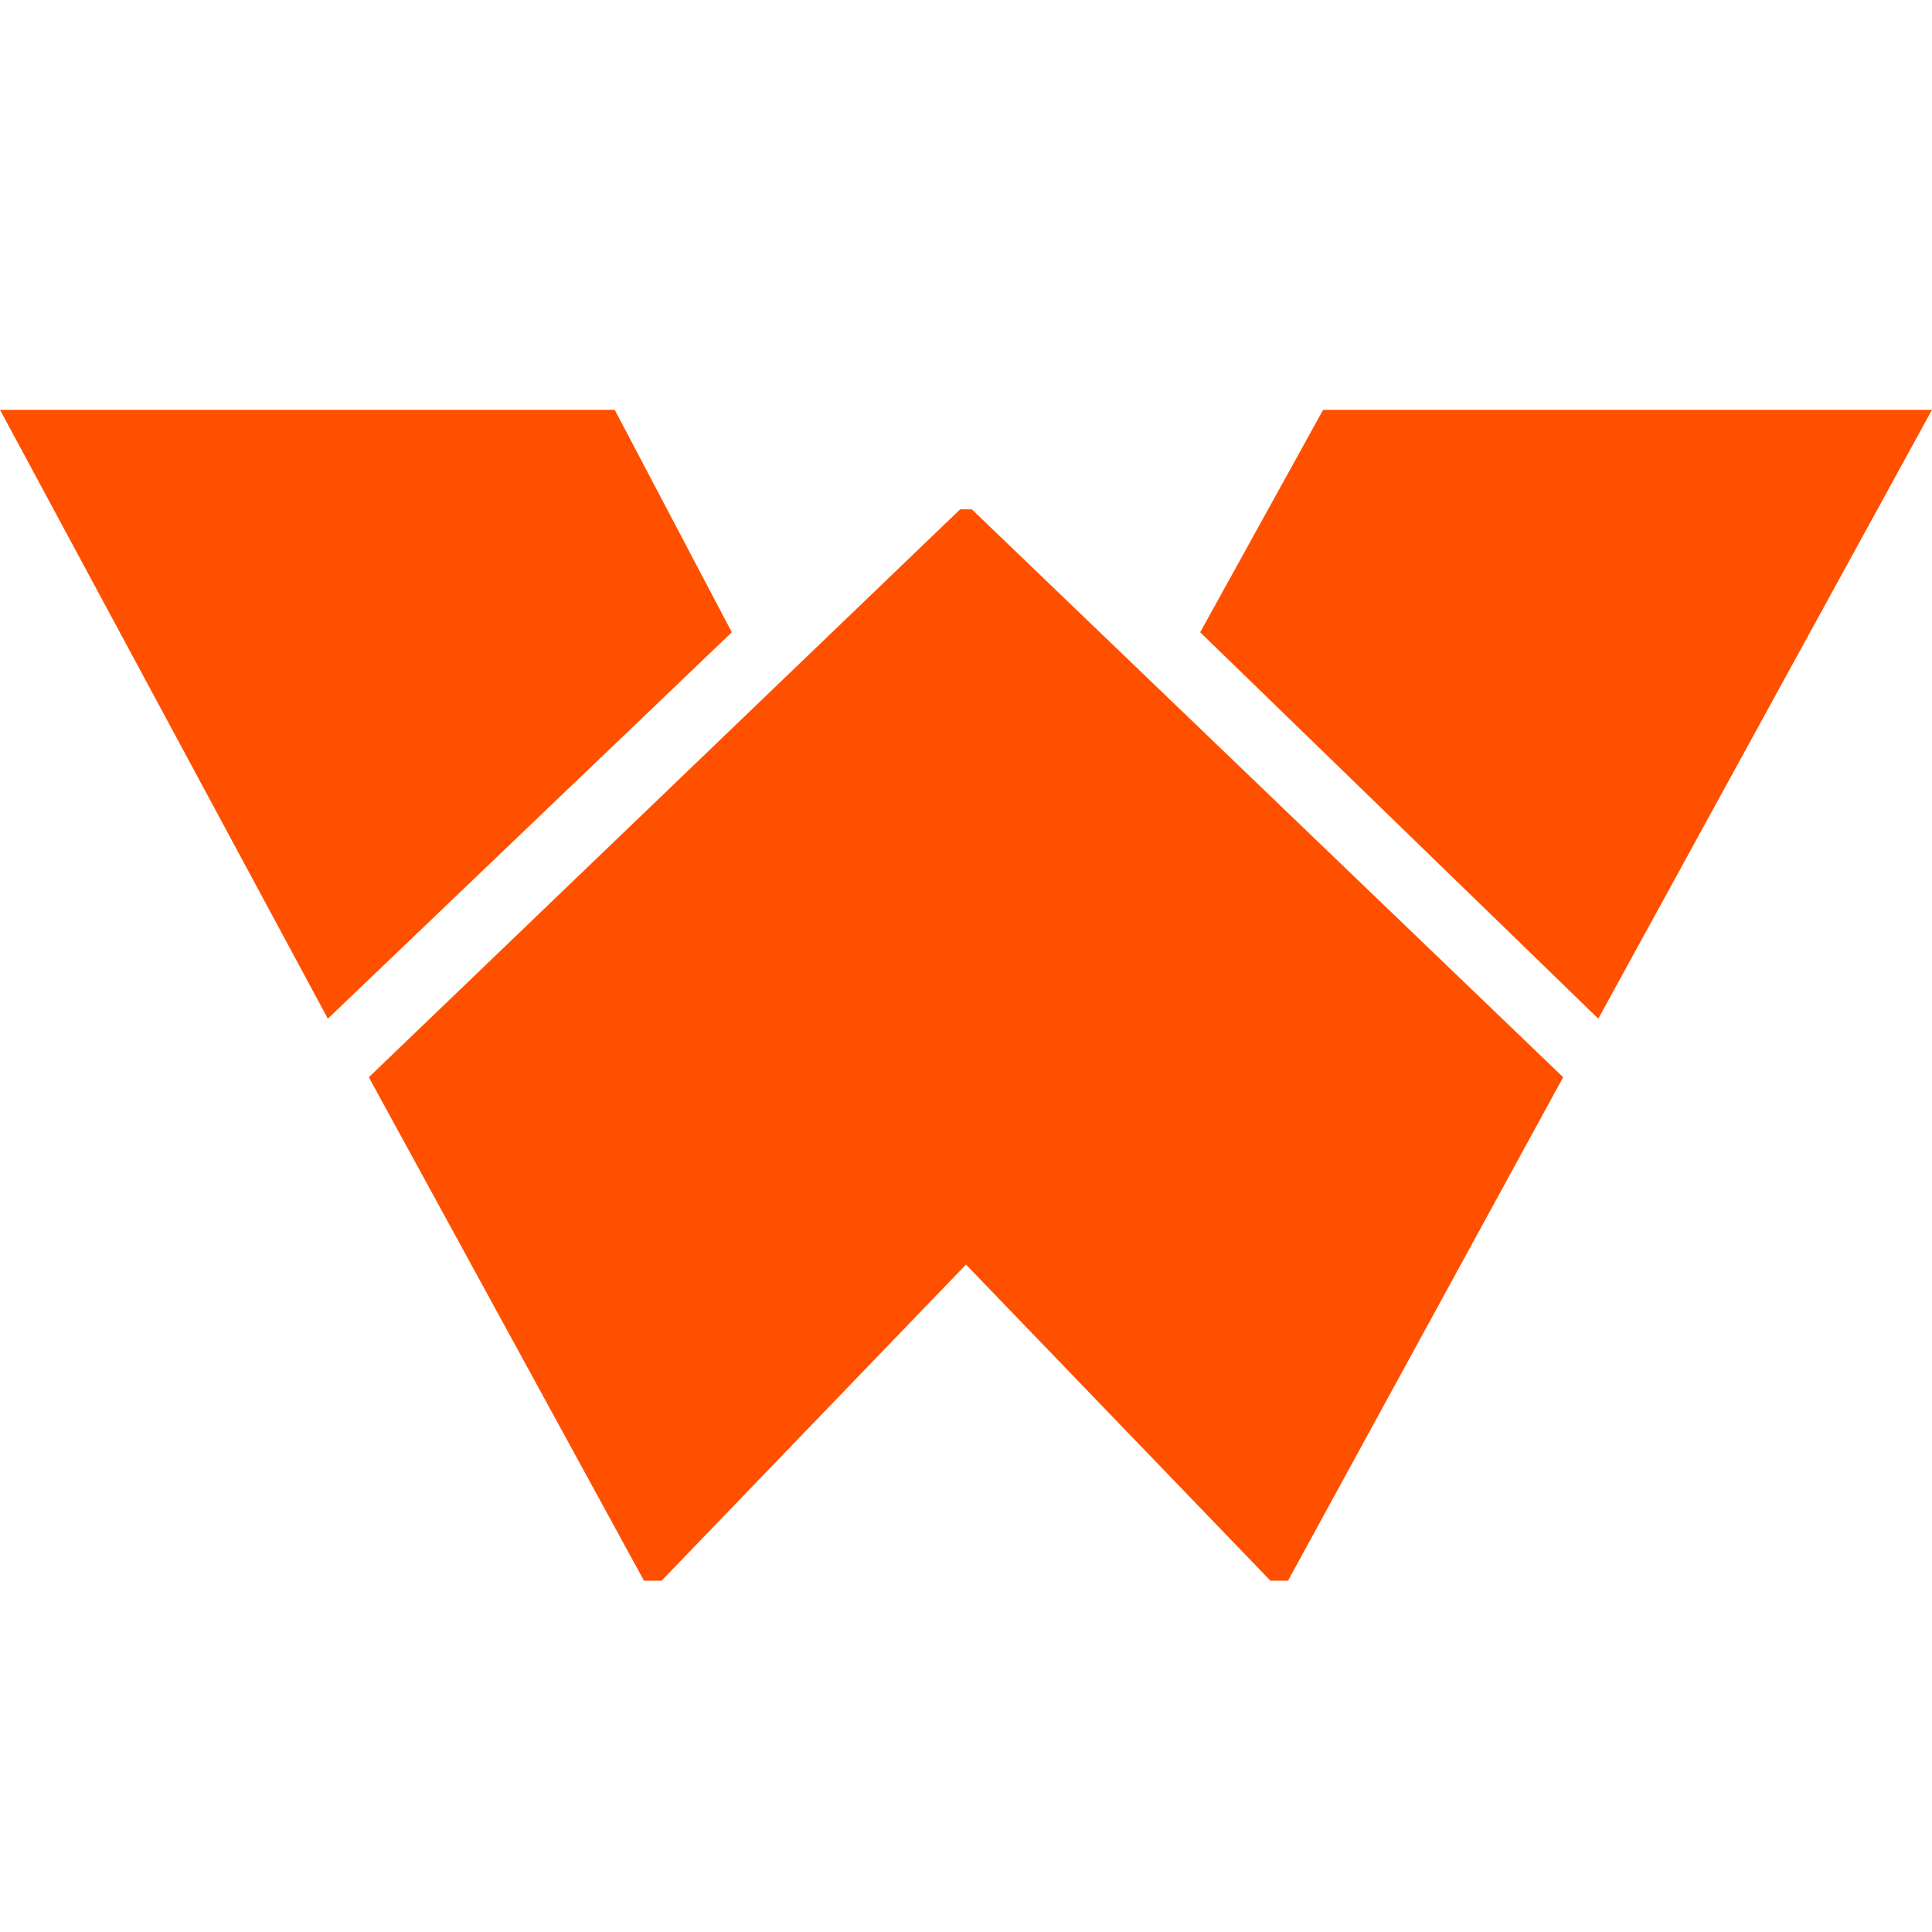 <svg xmlns="http://www.w3.org/2000/svg" width="66" height="66"><style>path{fill:#FF5000}@media(prefers-color-scheme:dark){path{fill:#FF5000}}</style><path fill-rule="evenodd" d="M41,21.6l13.6,13.2L66,14H45.2L41,21.6z M25,21.6L21,14H0l11.2,20.8L25,21.6z M33.2,17.4h-0.4L12.6,36.8L22,54h0.6L33,43.2L43.4,54H44l9.4-17.2L33.2,17.4z"/></svg>